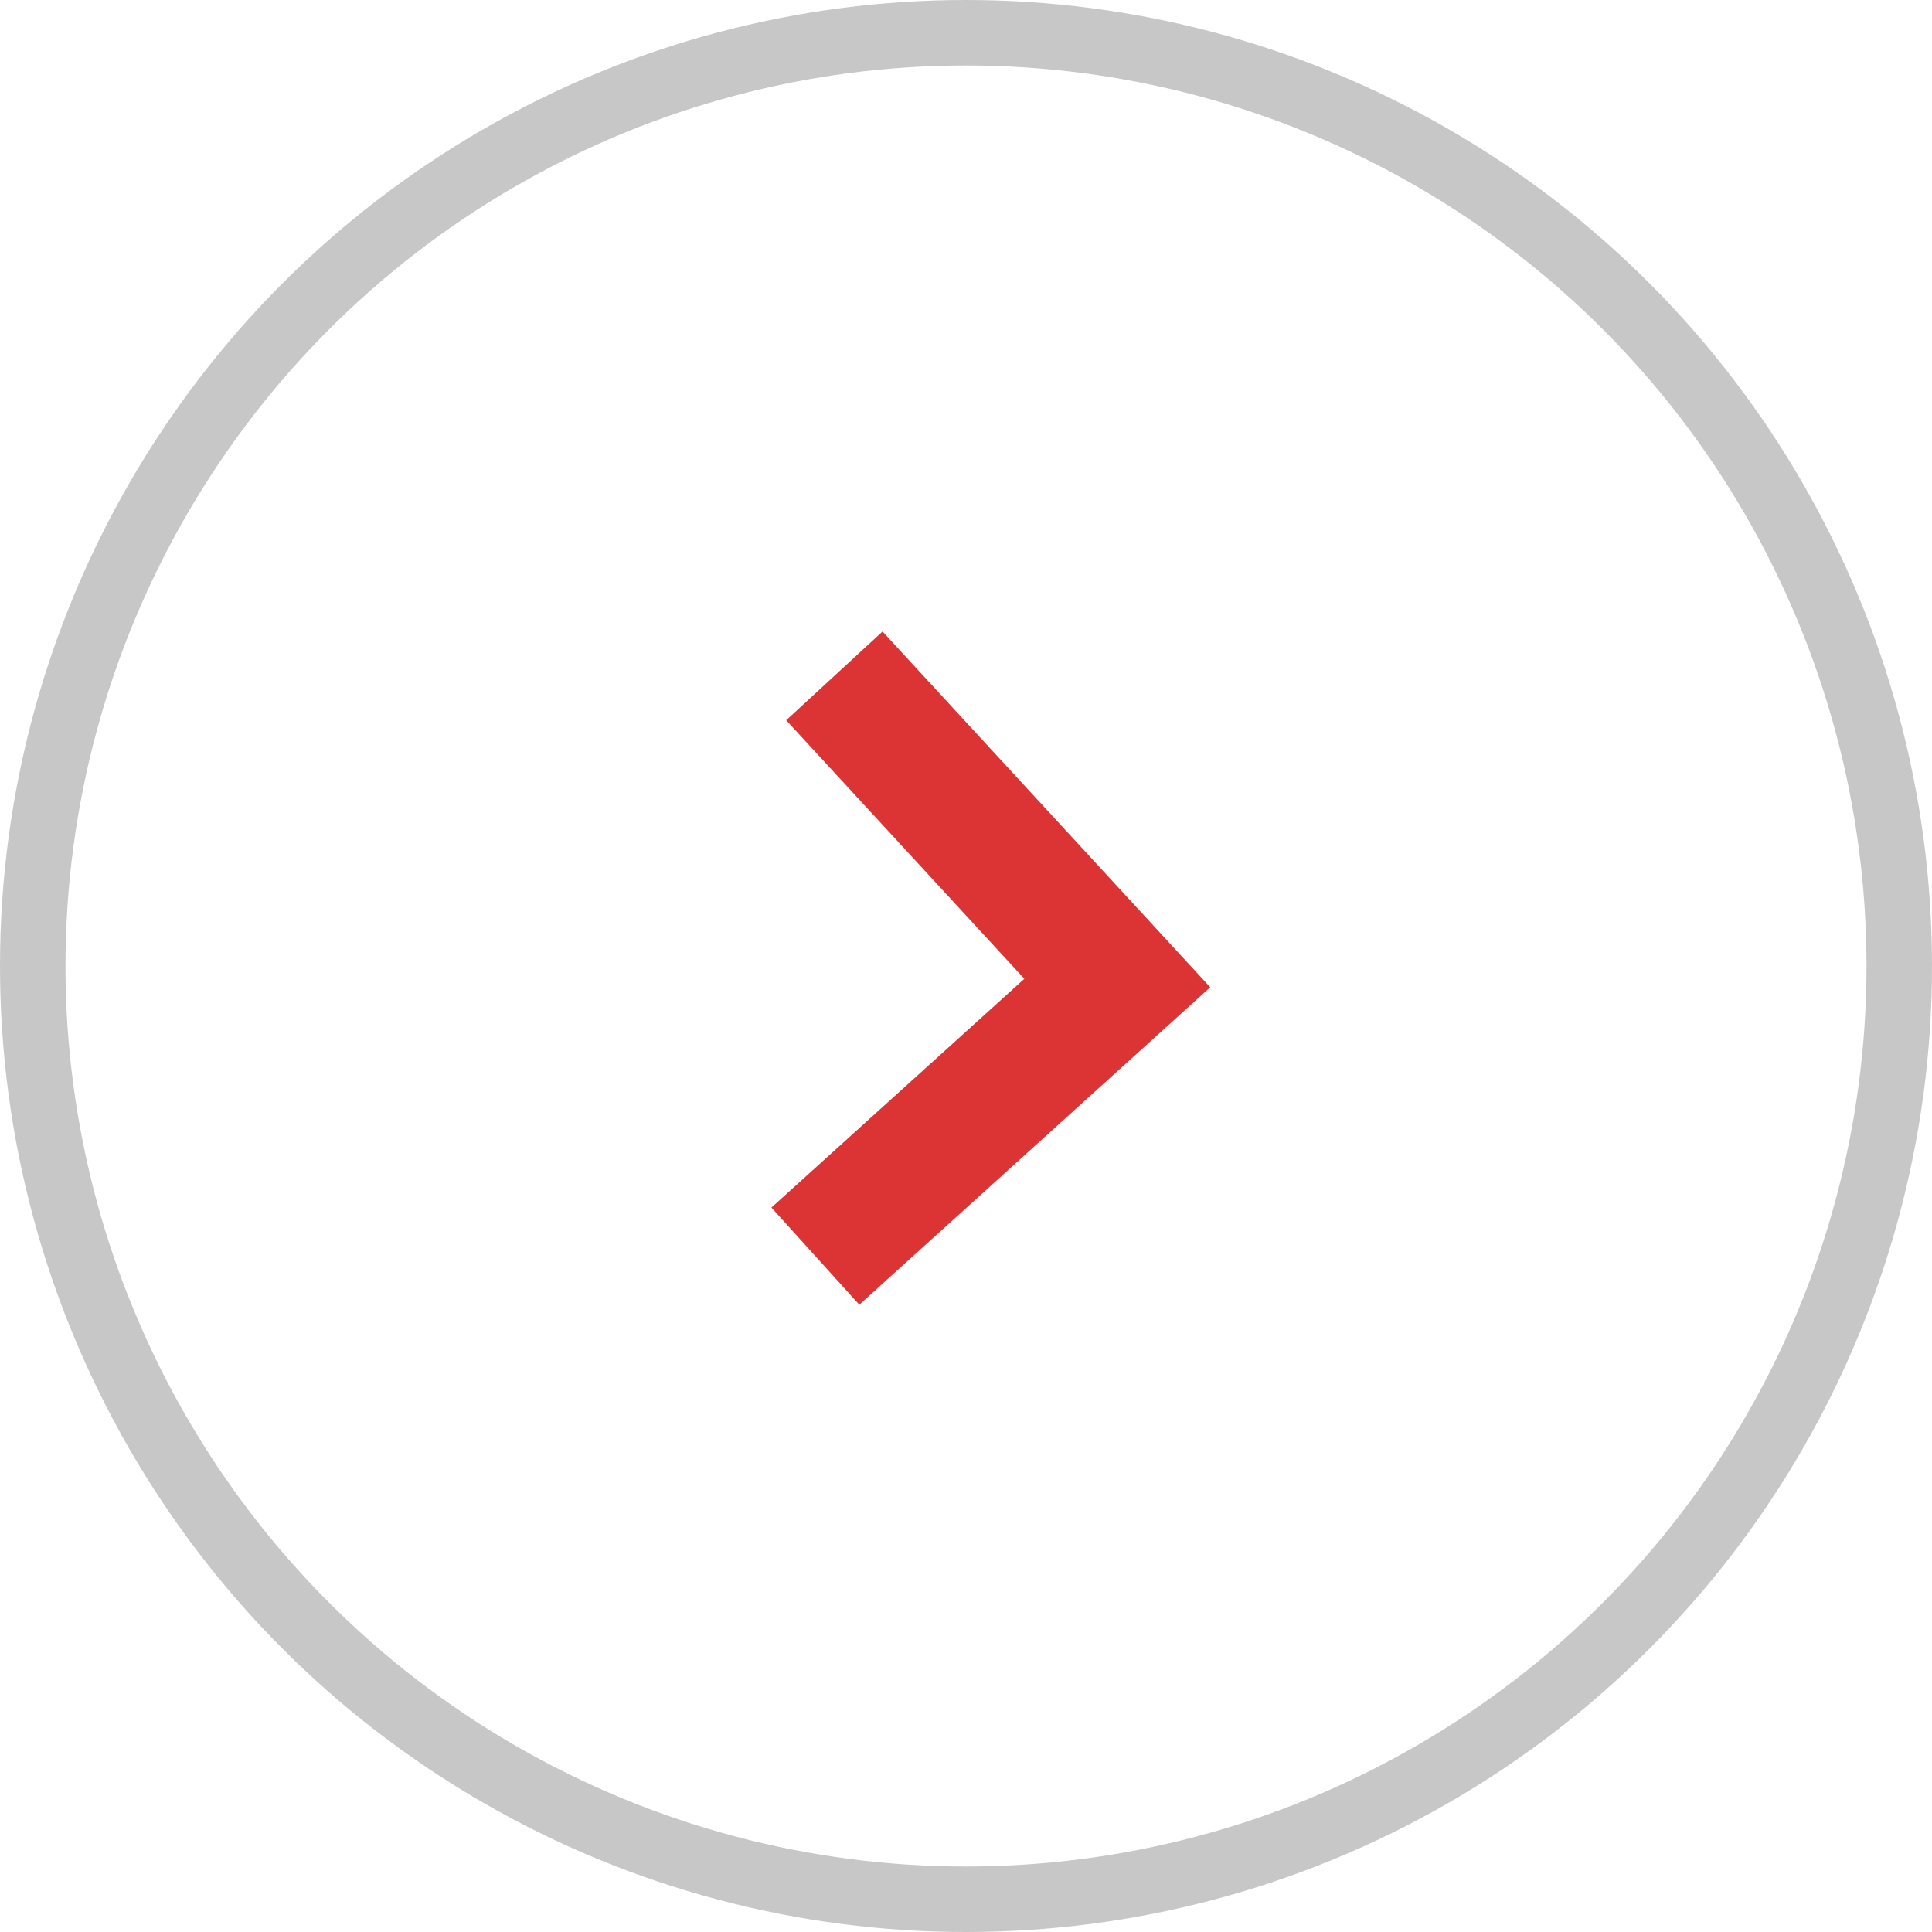 <svg xmlns="http://www.w3.org/2000/svg" viewBox="0 0 29.5 29.5"><defs><style>.cls-1,.cls-2{fill:none;stroke-miterlimit:10;}.cls-1{stroke:#c7c7c7;}.cls-2{stroke:#dc3434;stroke-width:2px;}</style></defs><g id="Layer_2" data-name="Layer 2"><g id="レイヤー_1" data-name="レイヤー 1"><circle class="cls-1" cx="14.75" cy="14.75" r="14.25"/><polyline class="cls-2" points="12.74 10.32 17.06 15.01 12.45 19.18"/></g></g></svg>